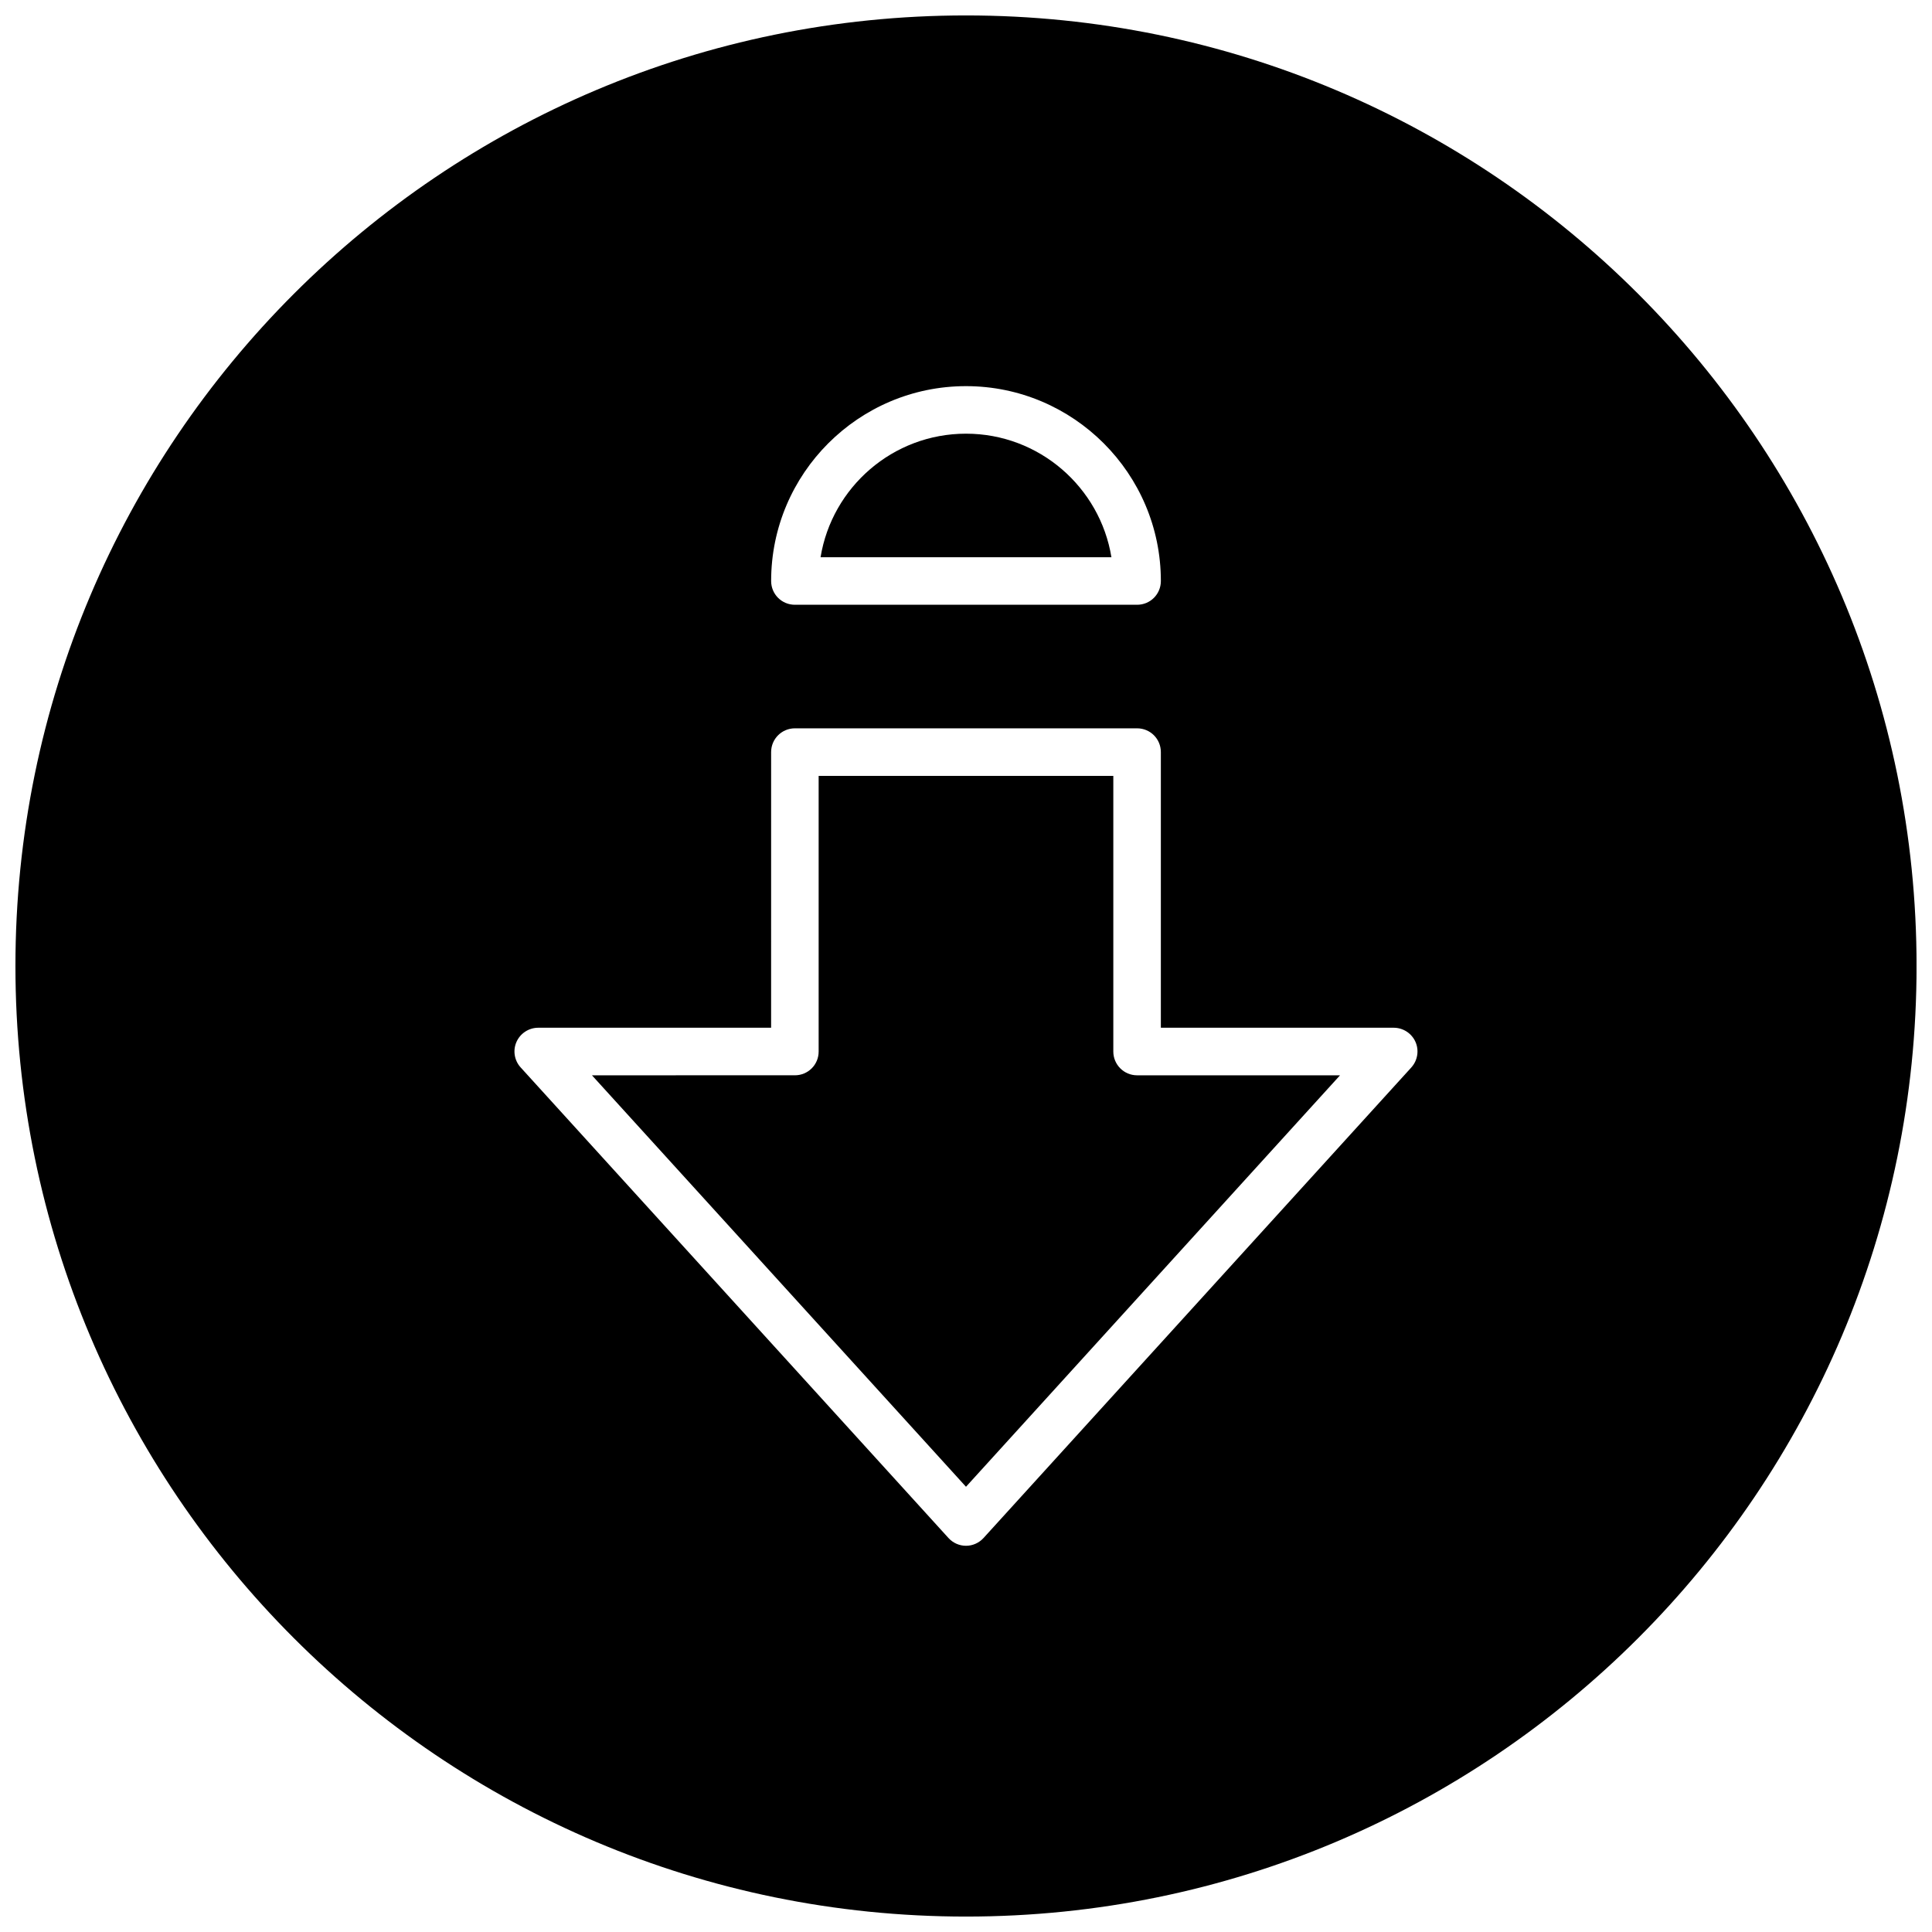 <?xml version="1.0" encoding="UTF-8"?>
<!-- Uploaded to: SVG Repo, www.svgrepo.com, Generator: SVG Repo Mixer Tools -->
<svg width="800px" height="800px" version="1.1" viewBox="144 144 512 512" xmlns="http://www.w3.org/2000/svg">
 <defs>
  <clipPath id="a">
   <path d="m148.09 148.09h503.81v503.81h-503.81z"/>
  </clipPath>
 </defs>
 <path d="m400 258.93c-19.398 0-35.52 14.199-38.543 32.746h77.082c-3.023-18.547-19.145-32.746-38.539-32.746z"/>
 <path d="m439.04 422.67v-73.055h-78.09v73.051c0 3.496-2.801 6.297-6.297 6.297l-53.781 0.004 99.125 109.04 99.125-109.04h-53.785c-3.492 0-6.297-2.836-6.297-6.297z"/>
 <g clip-path="url(#a)">
  <path d="m400 148.09c-139.12 0-251.91 112.79-251.91 251.91 0 139.11 112.79 251.91 251.91 251.91 139.11 0 251.91-112.79 251.91-251.91-0.004-139.12-112.79-251.91-251.91-251.91zm0 98.242c28.465 0 51.641 23.176 51.641 51.641 0 3.496-2.801 6.297-6.297 6.297h-90.688c-3.496 0-6.297-2.801-6.297-6.297 0-28.465 23.176-51.641 51.641-51.641zm118.02 180.55-113.36 124.69c-1.199 1.324-2.898 2.078-4.66 2.078s-3.465-0.754-4.66-2.078l-113.36-124.69c-1.672-1.828-2.113-4.504-1.105-6.769 1.008-2.269 3.273-3.75 5.762-3.75h61.715l0.004-73.051c0-3.496 2.832-6.297 6.297-6.297h90.688c3.496 0 6.297 2.801 6.297 6.297v73.051h61.715c2.488 0 4.754 1.48 5.762 3.746 1.008 2.269 0.566 4.945-1.102 6.773z"/>
 </g>
</svg>
